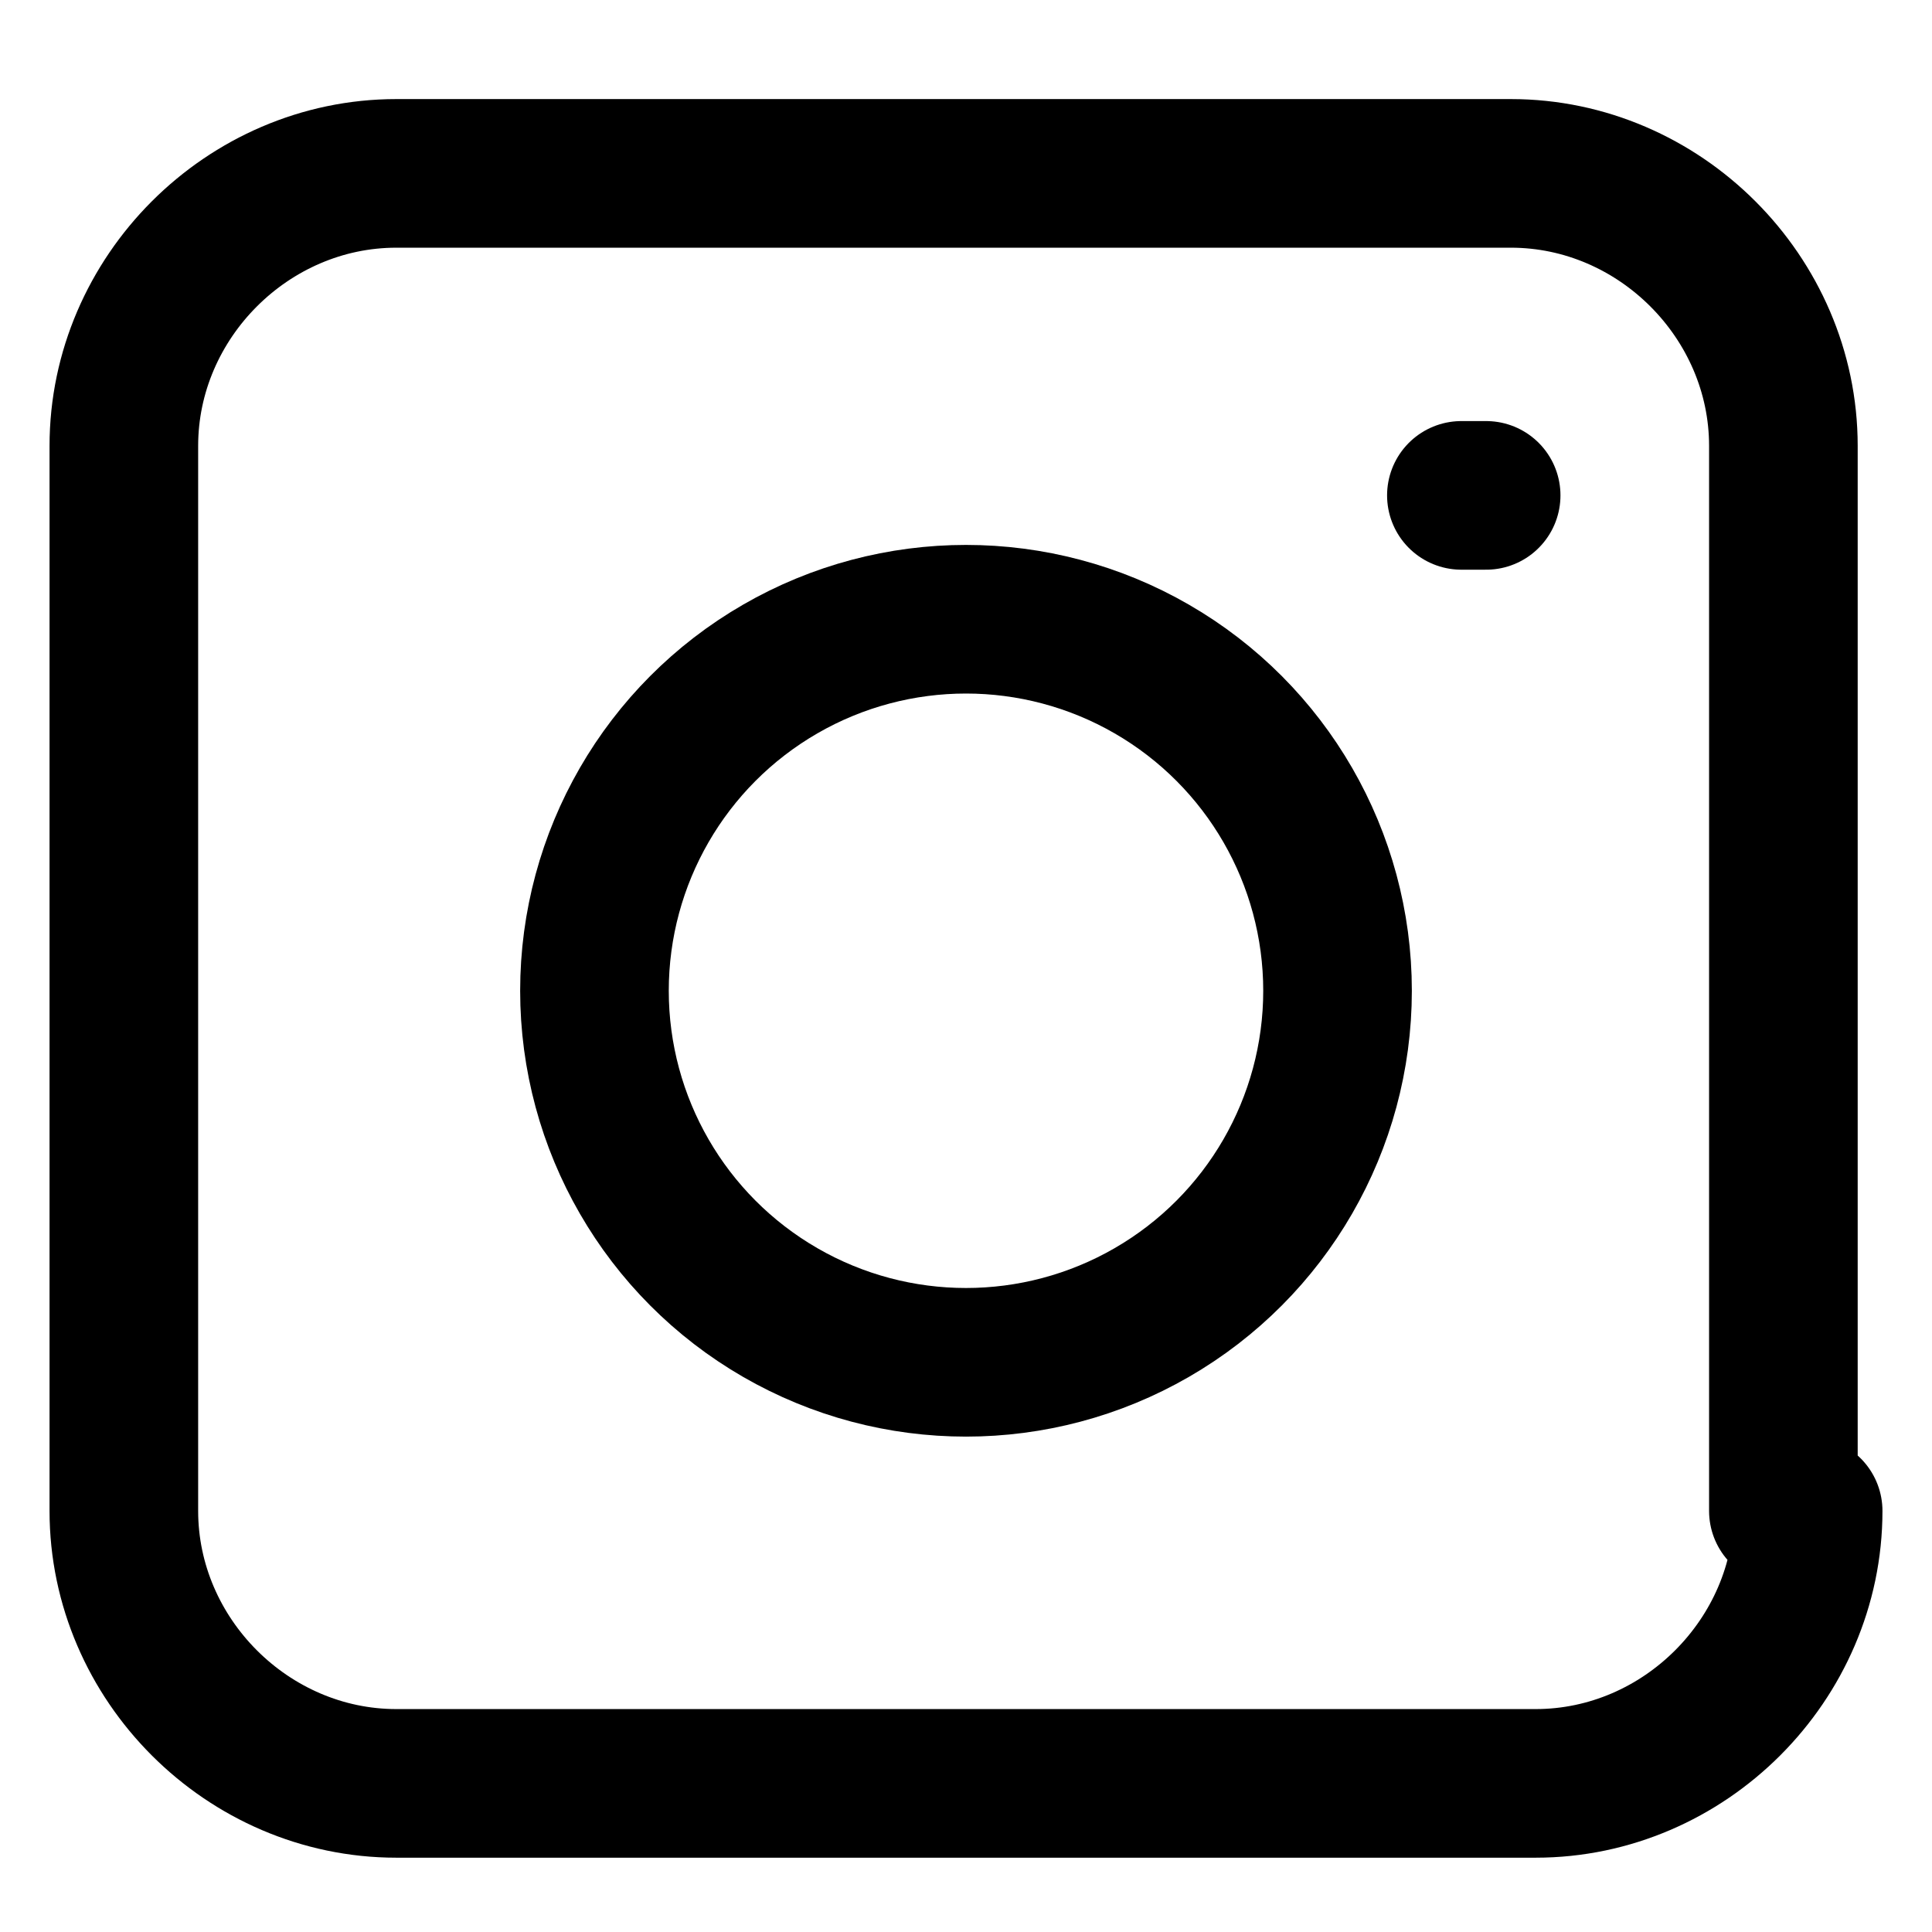 <?xml version="1.0" encoding="utf-8"?>
<svg version="1.0" id="Layer_1" width="27" height="27"
	xmlns="http://www.w3.org/2000/svg"
	xmlns:xlink="http://www.w3.org/1999/xlink" x="0px" y="0px" viewBox="0 0 7.8 7.4" enable-background="new 0 0 7.8 7.4" xml:space="preserve">
	<path fill-rule="evenodd" clip-rule="evenodd" fill="none" stroke="#000" stroke-width="0.6" stroke-linecap="round" stroke-linejoin="round" stroke-miterlimit="10" d="
	M7.3,5.9C7.3,6.5,6.8,7,6.2,7H1.6C1,7,0.5,6.5,0.5,5.9V1.6C0.5,1,1,0.5,1.6,0.5h4.5c0.6,0,1.1,0.5,1.1,1.1V5.9z"/>
	<circle fill="none" stroke="#000" stroke-width="0.6" stroke-linecap="round" stroke-linejoin="round" stroke-miterlimit="10" cx="3.9" cy="3.8" r="1.5"/>
	<line fill="none" stroke="#000" stroke-width="0.6" stroke-linecap="round" stroke-linejoin="round" stroke-miterlimit="10" x1="5.9" y1="1.8" x2="6" y2="1.8"/>
</svg>
